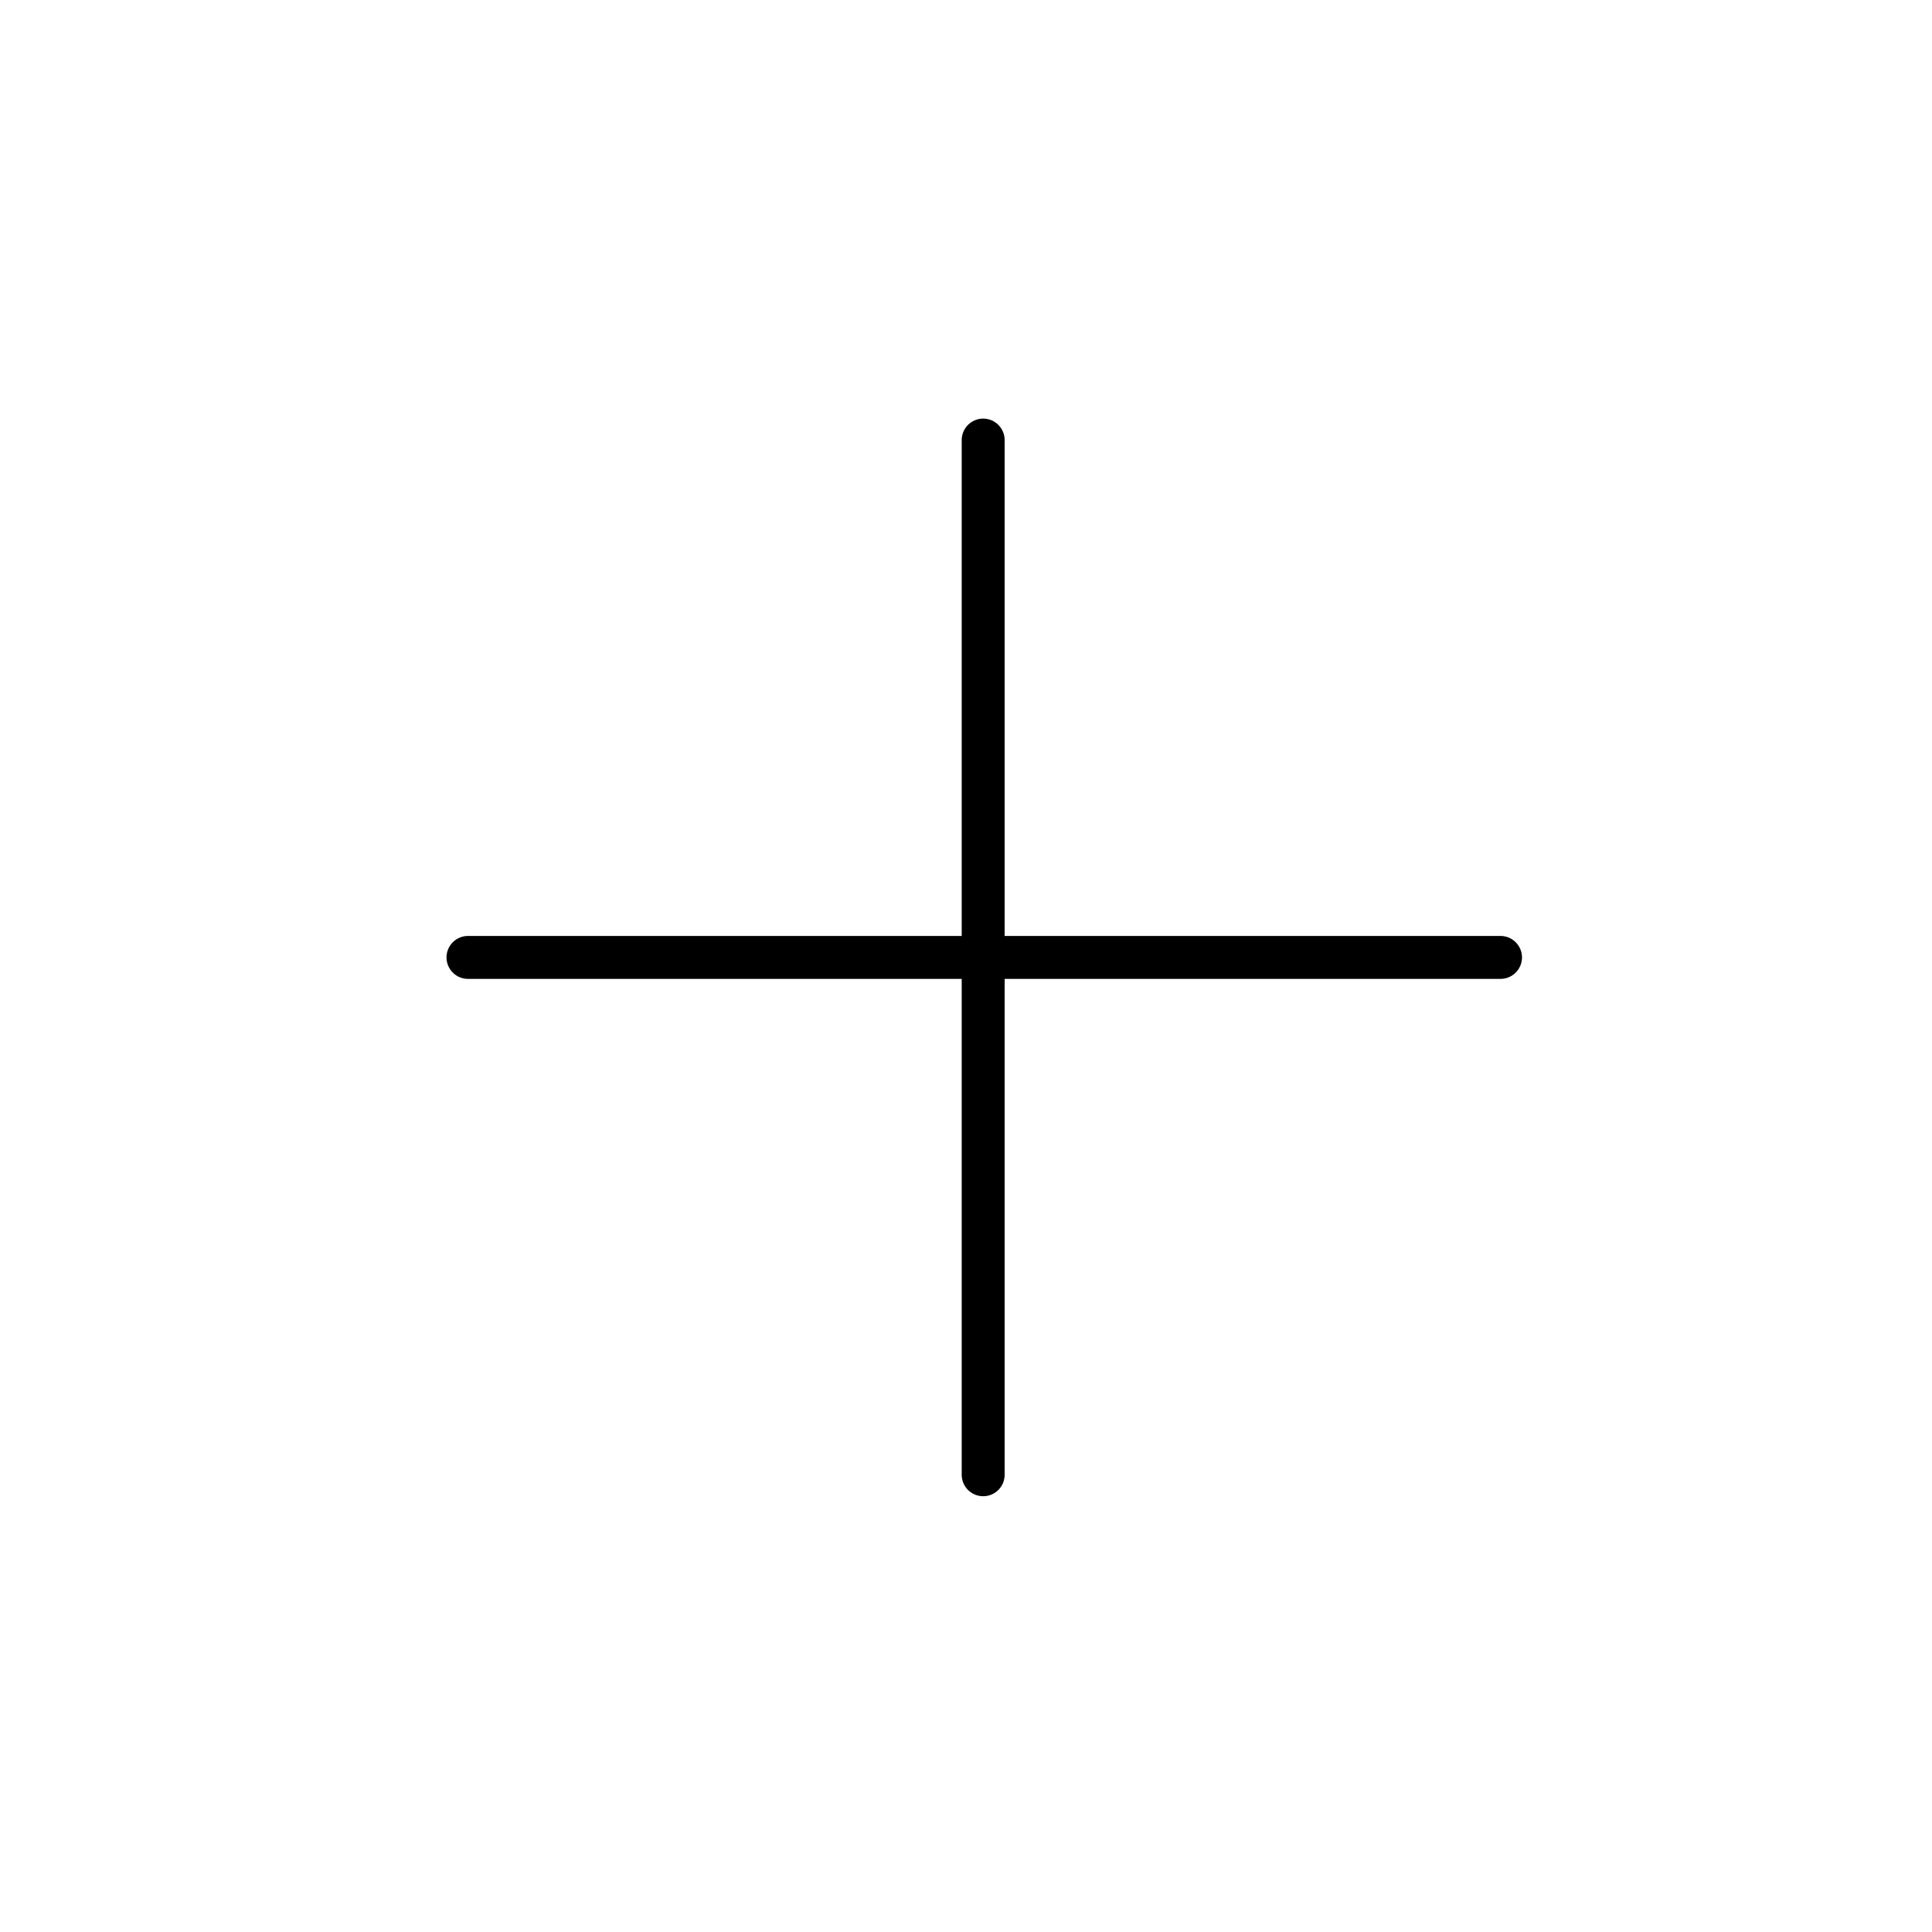 <svg xmlns="http://www.w3.org/2000/svg" viewBox="0 0 90 90" style="enable-background:new 0 0 90 90" xml:space="preserve"><path d="M45.8 20.5v48.2m24.1-24.1H21.8" style="fill:none;stroke:#000;stroke-width:2;stroke-linecap:round;stroke-linejoin:round;stroke-miterlimit:10"/></svg>
